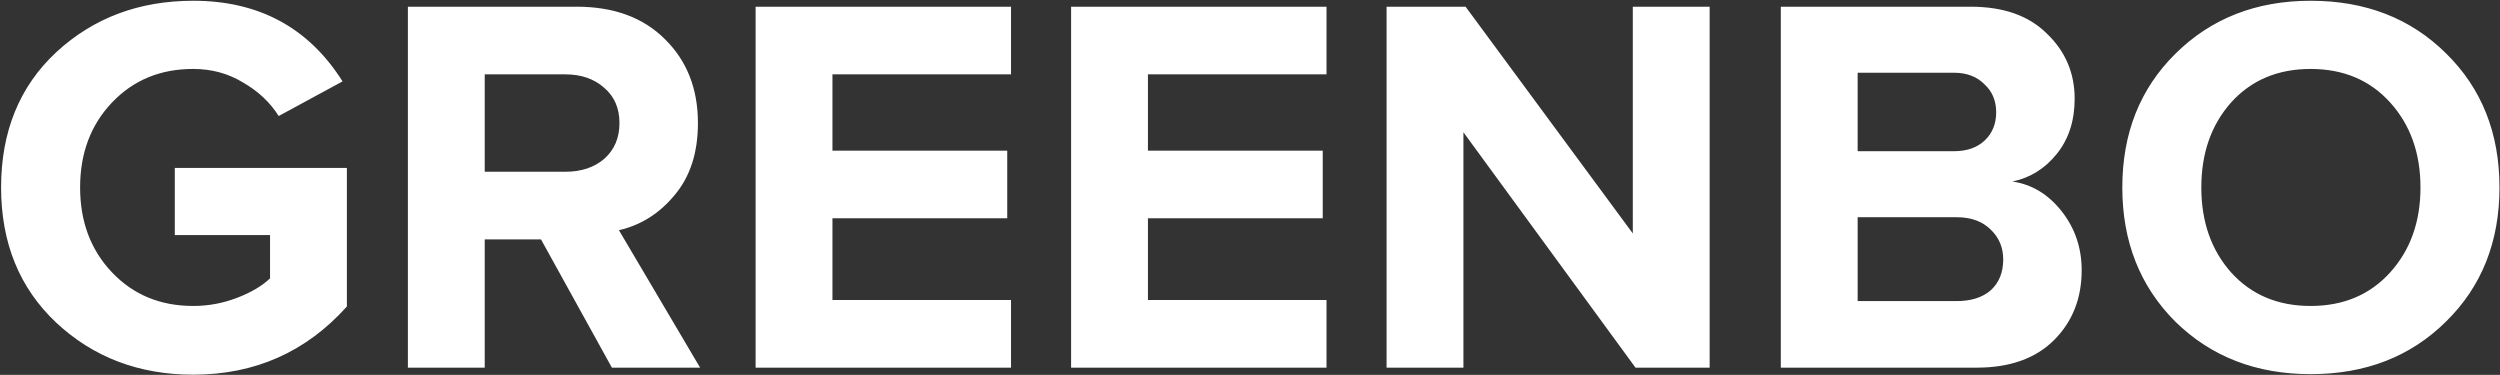 <svg width="1734" height="260" fill="none" xmlns="http://www.w3.org/2000/svg"><rect width="100%" height="100%" fill="#333333" stroke="none"/><path d="M134.005 259.879c-37.534 0-69.187-12.01-94.96-36.032C13.523 199.826.761 168.548.761 130.014c0-38.784 12.762-70.062 38.284-93.833C64.818 12.41 96.471.524 134.005.524c45.54 0 80.071 18.642 103.591 55.925L193.307 80.47c-6.005-9.508-14.263-17.265-24.772-23.27-10.259-6.256-21.769-9.384-34.53-9.384-22.771 0-41.537 7.757-56.3 23.27C62.94 86.602 55.56 106.244 55.56 130.015s7.381 43.414 22.145 58.927c14.763 15.514 33.529 23.271 56.3 23.271 10.509 0 20.643-1.877 30.401-5.63 9.759-3.753 17.391-8.257 22.896-13.512v-30.027h-66.059v-46.541h119.356v96.085c-28.275 31.528-63.807 47.292-106.594 47.292ZM485.589 255H424.41l-49.169-88.954h-39.035V255h-53.297V4.653h117.104c25.773 0 46.166 7.507 61.179 22.52 15.264 15.013 22.895 34.405 22.895 58.177 0 20.518-5.379 37.157-16.139 49.919-10.509 12.761-23.396 20.893-38.659 24.396l56.3 95.335Zm-93.458-135.871c11.01 0 20.018-3.002 27.024-9.007 7.006-6.256 10.509-14.513 10.509-24.772 0-10.26-3.503-18.392-10.509-24.397-7.006-6.256-16.014-9.383-27.024-9.383h-55.925v67.559h55.925ZM701.247 255H524.09V4.653h177.157V51.57h-123.86v52.922H698.62v46.916H577.387v56.675h123.86V255Zm218.822 0H742.912V4.653h177.157V51.57h-123.86v52.922h121.233v46.916H796.209v56.675h123.86V255Zm265.741 0h-51.42L1015.03 91.73V255h-53.296V4.653h54.796l115.98 157.264V4.653h53.3V255Zm185.23 0h-135.87V4.653h131.74c22.77 0 40.41 6.256 52.92 18.767 12.76 12.26 19.15 27.274 19.15 45.04 0 15.263-4.13 28.024-12.39 38.284-8.26 10.259-18.52 16.639-30.78 19.141 13.51 2.002 24.9 8.883 34.16 20.644 9.26 11.76 13.88 25.397 13.88 40.911 0 19.517-6.38 35.657-19.14 48.418-12.76 12.761-30.65 19.142-53.67 19.142Zm-15.76-150.133c9 0 16.14-2.502 21.39-7.507 5.25-5.004 7.88-11.51 7.88-19.517s-2.75-14.513-8.26-19.518c-5.25-5.254-12.26-7.881-21.01-7.881h-66.81v54.423h66.81Zm1.87 103.967c10.01 0 17.89-2.502 23.65-7.507 5.75-5.254 8.63-12.386 8.63-21.394 0-8.257-2.88-15.138-8.63-20.643-5.76-5.755-13.64-8.633-23.65-8.633h-68.68v58.177h68.68Zm245.5 50.67c-37.78 0-69.06-12.136-93.83-36.407-24.52-24.522-36.78-55.55-36.78-93.083s12.26-68.436 36.78-92.707c24.77-24.522 56.05-36.783 93.83-36.783 38.04 0 69.31 12.136 93.84 36.408 24.77 24.271 37.15 55.299 37.15 93.082 0 37.784-12.38 68.811-37.15 93.083-24.53 24.271-55.8 36.407-93.84 36.407Zm-55.17-70.563c14.01 15.514 32.4 23.271 55.17 23.271 22.77 0 41.16-7.757 55.18-23.271 14.01-15.513 21.02-35.156 21.02-58.927s-7.01-43.413-21.02-58.927c-14.02-15.514-32.41-23.27-55.18-23.27-22.77 0-41.16 7.756-55.17 23.27-13.76 15.514-20.64 35.156-20.64 58.927s6.88 43.414 20.64 58.927Z" fill="#fff"/></svg>